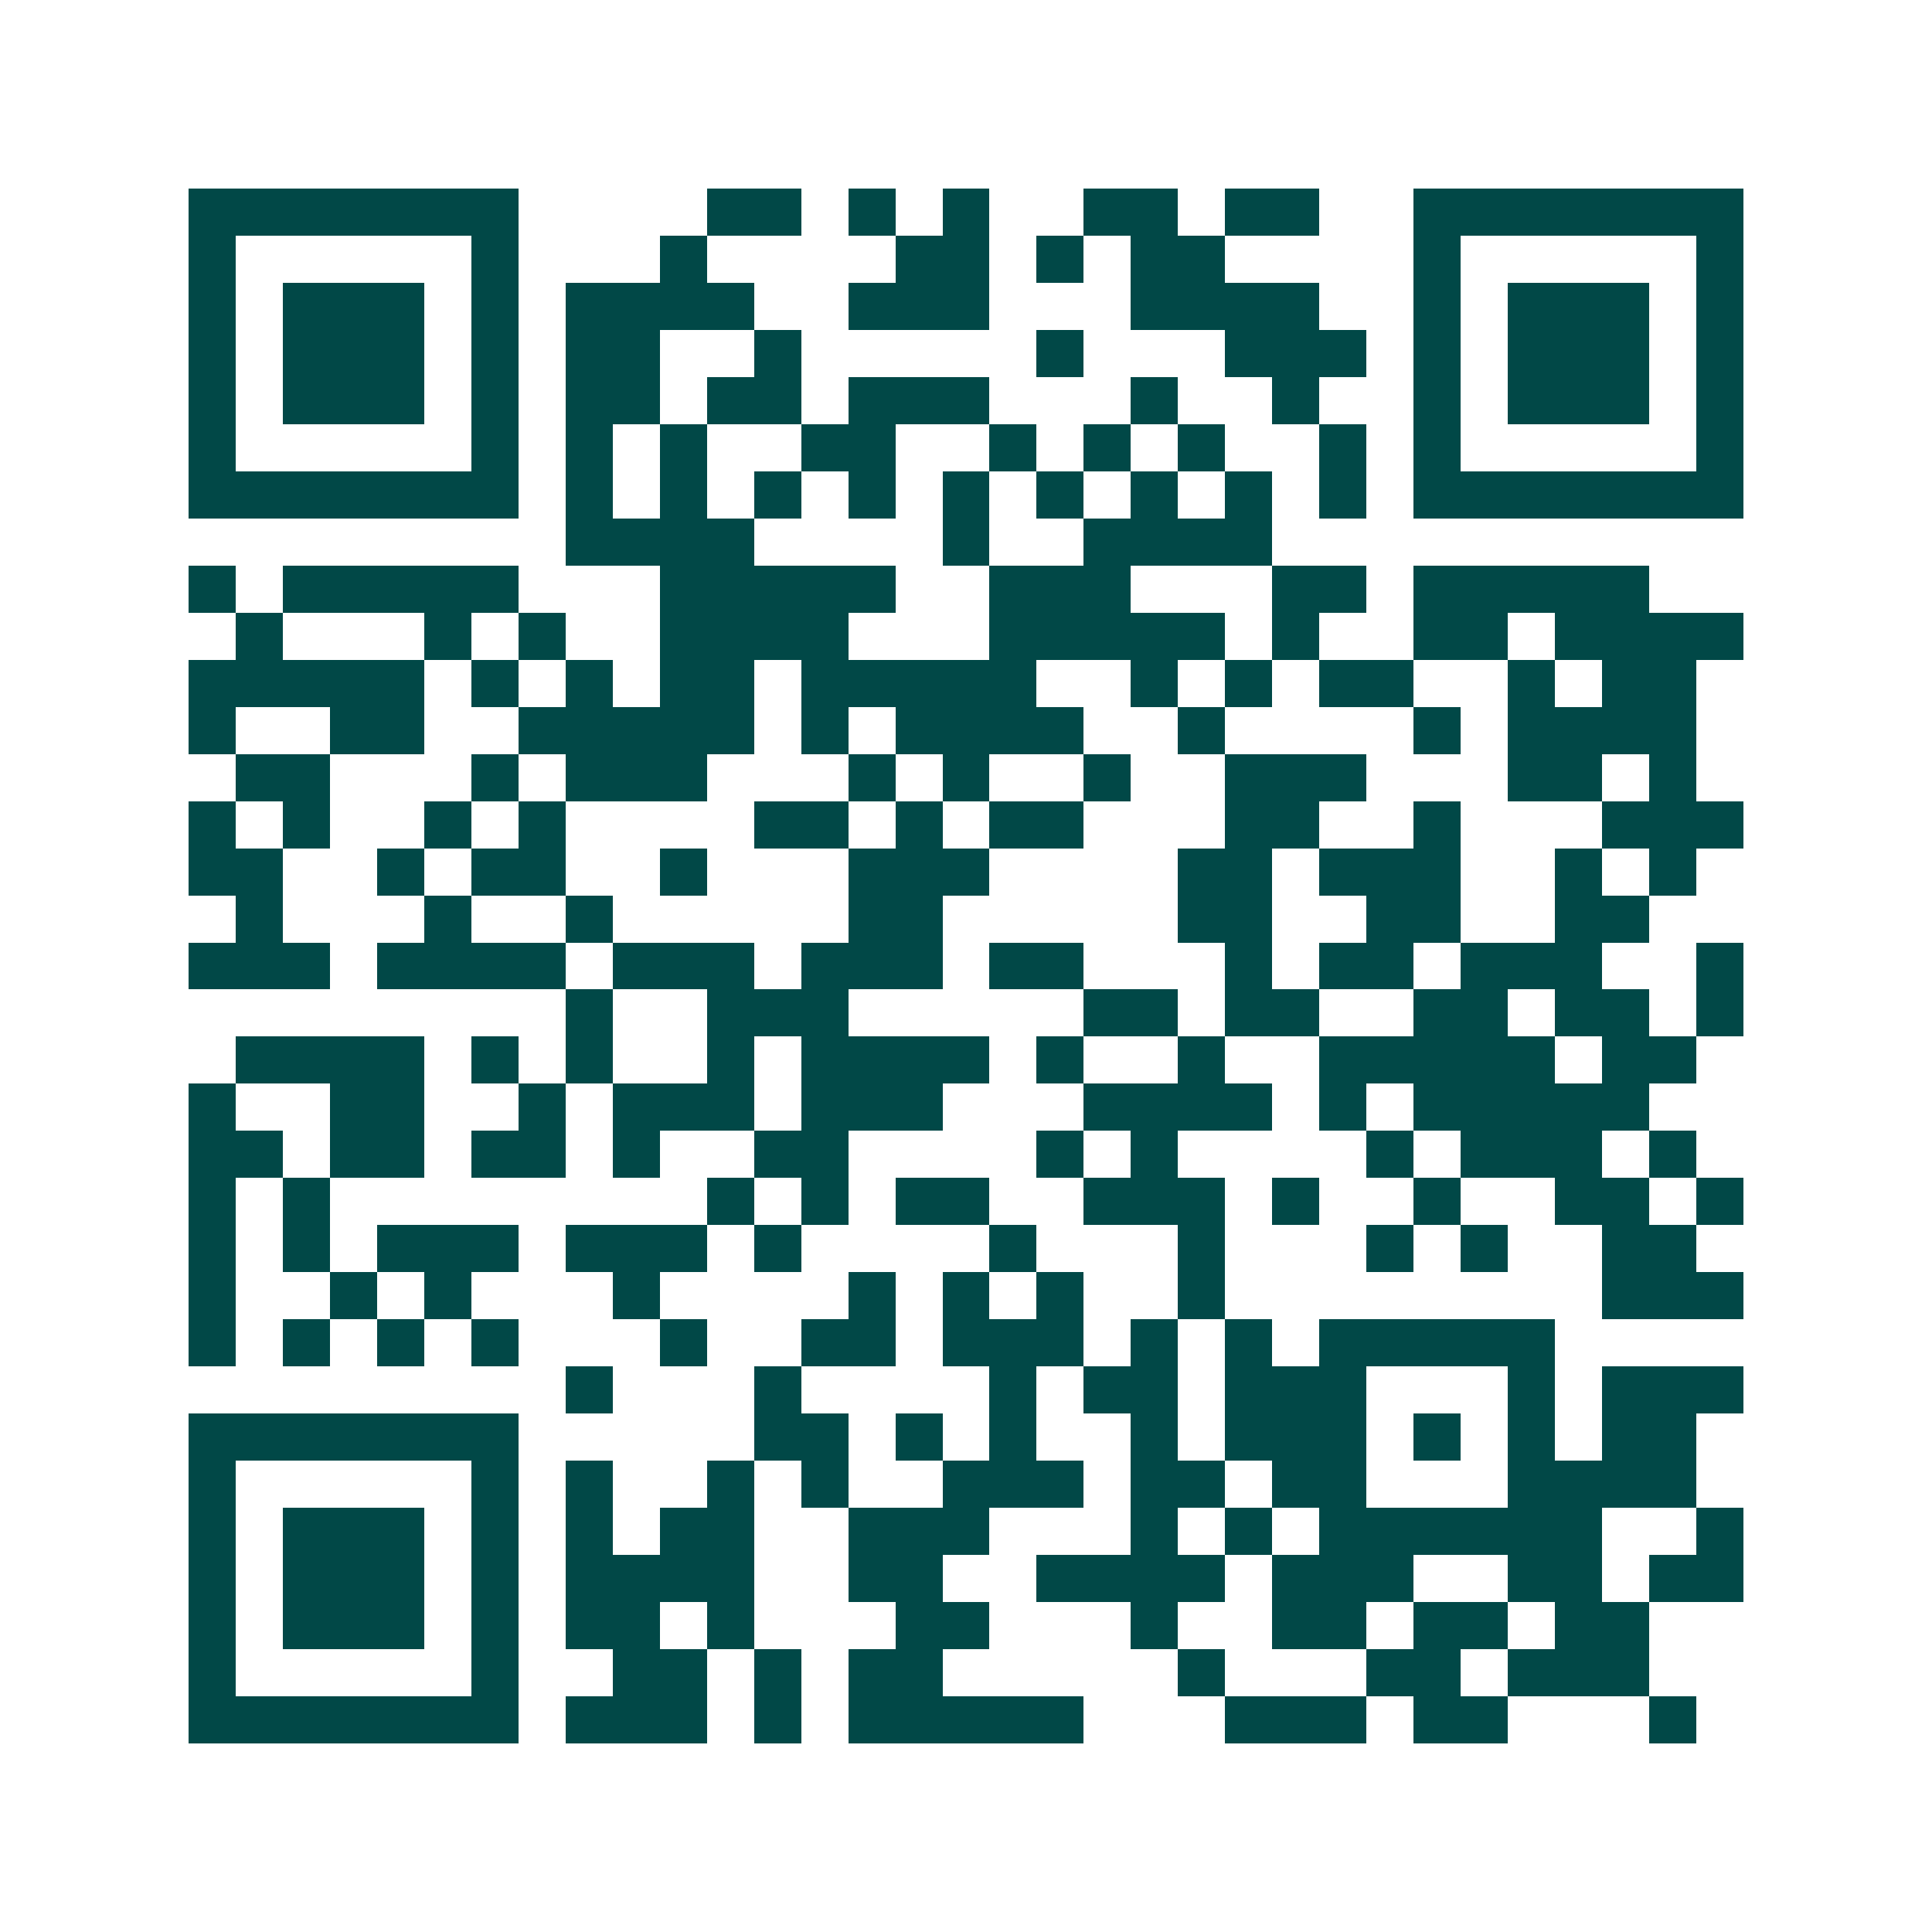 <svg xmlns="http://www.w3.org/2000/svg" width="200" height="200" viewBox="0 0 41 41" shape-rendering="crispEdges"><path fill="#ffffff" d="M0 0h41v41H0z"/><path stroke="#014847" d="M4 4.5h7m4 0h2m1 0h1m1 0h1m2 0h2m1 0h2m2 0h7M4 5.5h1m5 0h1m3 0h1m4 0h2m1 0h1m1 0h2m4 0h1m5 0h1M4 6.5h1m1 0h3m1 0h1m1 0h4m2 0h3m3 0h4m2 0h1m1 0h3m1 0h1M4 7.5h1m1 0h3m1 0h1m1 0h2m2 0h1m5 0h1m3 0h3m1 0h1m1 0h3m1 0h1M4 8.5h1m1 0h3m1 0h1m1 0h2m1 0h2m1 0h3m3 0h1m2 0h1m2 0h1m1 0h3m1 0h1M4 9.5h1m5 0h1m1 0h1m1 0h1m2 0h2m2 0h1m1 0h1m1 0h1m2 0h1m1 0h1m5 0h1M4 10.5h7m1 0h1m1 0h1m1 0h1m1 0h1m1 0h1m1 0h1m1 0h1m1 0h1m1 0h1m1 0h7M12 11.5h4m4 0h1m2 0h4M4 12.5h1m1 0h5m3 0h5m2 0h3m3 0h2m1 0h5M5 13.5h1m3 0h1m1 0h1m2 0h4m3 0h5m1 0h1m2 0h2m1 0h4M4 14.5h5m1 0h1m1 0h1m1 0h2m1 0h5m2 0h1m1 0h1m1 0h2m2 0h1m1 0h2M4 15.5h1m2 0h2m2 0h5m1 0h1m1 0h4m2 0h1m4 0h1m1 0h4M5 16.5h2m3 0h1m1 0h3m3 0h1m1 0h1m2 0h1m2 0h3m3 0h2m1 0h1M4 17.5h1m1 0h1m2 0h1m1 0h1m4 0h2m1 0h1m1 0h2m3 0h2m2 0h1m3 0h3M4 18.5h2m2 0h1m1 0h2m2 0h1m3 0h3m4 0h2m1 0h3m2 0h1m1 0h1M5 19.5h1m3 0h1m2 0h1m5 0h2m5 0h2m2 0h2m2 0h2M4 20.5h3m1 0h4m1 0h3m1 0h3m1 0h2m3 0h1m1 0h2m1 0h3m2 0h1M12 21.5h1m2 0h3m5 0h2m1 0h2m2 0h2m1 0h2m1 0h1M5 22.5h4m1 0h1m1 0h1m2 0h1m1 0h4m1 0h1m2 0h1m2 0h5m1 0h2M4 23.5h1m2 0h2m2 0h1m1 0h3m1 0h3m3 0h4m1 0h1m1 0h5M4 24.5h2m1 0h2m1 0h2m1 0h1m2 0h2m4 0h1m1 0h1m4 0h1m1 0h3m1 0h1M4 25.5h1m1 0h1m8 0h1m1 0h1m1 0h2m2 0h3m1 0h1m2 0h1m2 0h2m1 0h1M4 26.5h1m1 0h1m1 0h3m1 0h3m1 0h1m4 0h1m3 0h1m3 0h1m1 0h1m2 0h2M4 27.5h1m2 0h1m1 0h1m3 0h1m4 0h1m1 0h1m1 0h1m2 0h1m8 0h3M4 28.5h1m1 0h1m1 0h1m1 0h1m3 0h1m2 0h2m1 0h3m1 0h1m1 0h1m1 0h5M12 29.5h1m3 0h1m4 0h1m1 0h2m1 0h3m3 0h1m1 0h3M4 30.5h7m5 0h2m1 0h1m1 0h1m2 0h1m1 0h3m1 0h1m1 0h1m1 0h2M4 31.5h1m5 0h1m1 0h1m2 0h1m1 0h1m2 0h3m1 0h2m1 0h2m3 0h4M4 32.5h1m1 0h3m1 0h1m1 0h1m1 0h2m2 0h3m3 0h1m1 0h1m1 0h6m2 0h1M4 33.5h1m1 0h3m1 0h1m1 0h4m2 0h2m2 0h4m1 0h3m2 0h2m1 0h2M4 34.5h1m1 0h3m1 0h1m1 0h2m1 0h1m3 0h2m3 0h1m2 0h2m1 0h2m1 0h2M4 35.5h1m5 0h1m2 0h2m1 0h1m1 0h2m5 0h1m3 0h2m1 0h3M4 36.5h7m1 0h3m1 0h1m1 0h5m3 0h3m1 0h2m3 0h1"/></svg>
